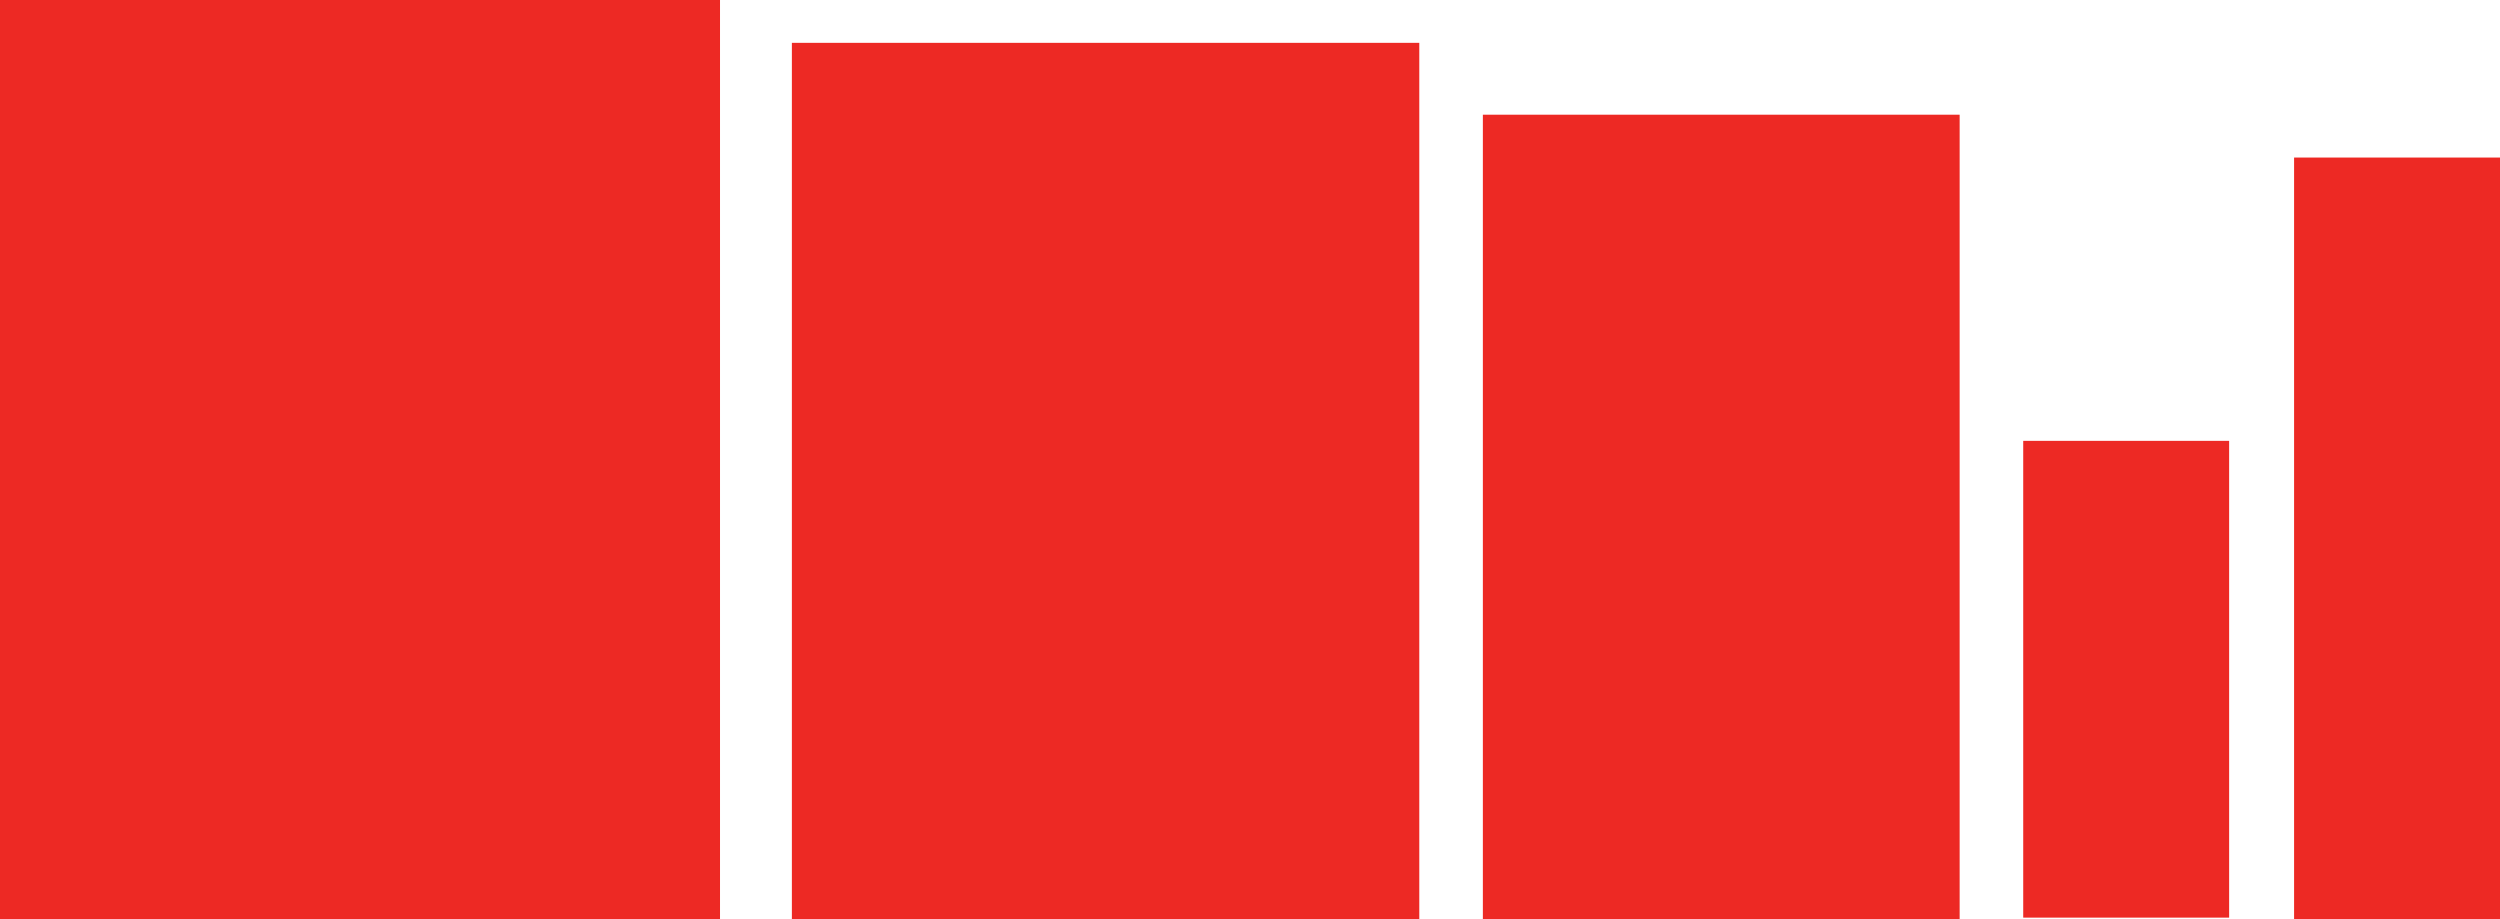 <?xml version="1.0" encoding="utf-8"?>
<!-- Generator: Adobe Illustrator 25.4.1, SVG Export Plug-In . SVG Version: 6.00 Build 0)  -->
<svg version="1.1" id="Calque_1" xmlns="http://www.w3.org/2000/svg" xmlns:xlink="http://www.w3.org/1999/xlink" x="0px" y="0px"
	 viewBox="0 0 180.9 66.5" style="enable-background:new 0 0 180.9 66.5;" xml:space="preserve">
<style type="text/css">
	.st0{fill:#ED2924;}
</style>
<g>
	<rect class="st0" width="52.1" height="66.5"/>
	<rect x="57.3" y="3.1" class="st0" width="45.4" height="63.4"/>
	<rect x="107.3" y="8.3" class="st0" width="34.5" height="58.2"/>
	<rect x="166" y="11.4" class="st0" width="15" height="55.1"/>
	<rect x="146.4" y="31.9" class="st0" width="14.9" height="34.5"/>
</g>
</svg>
